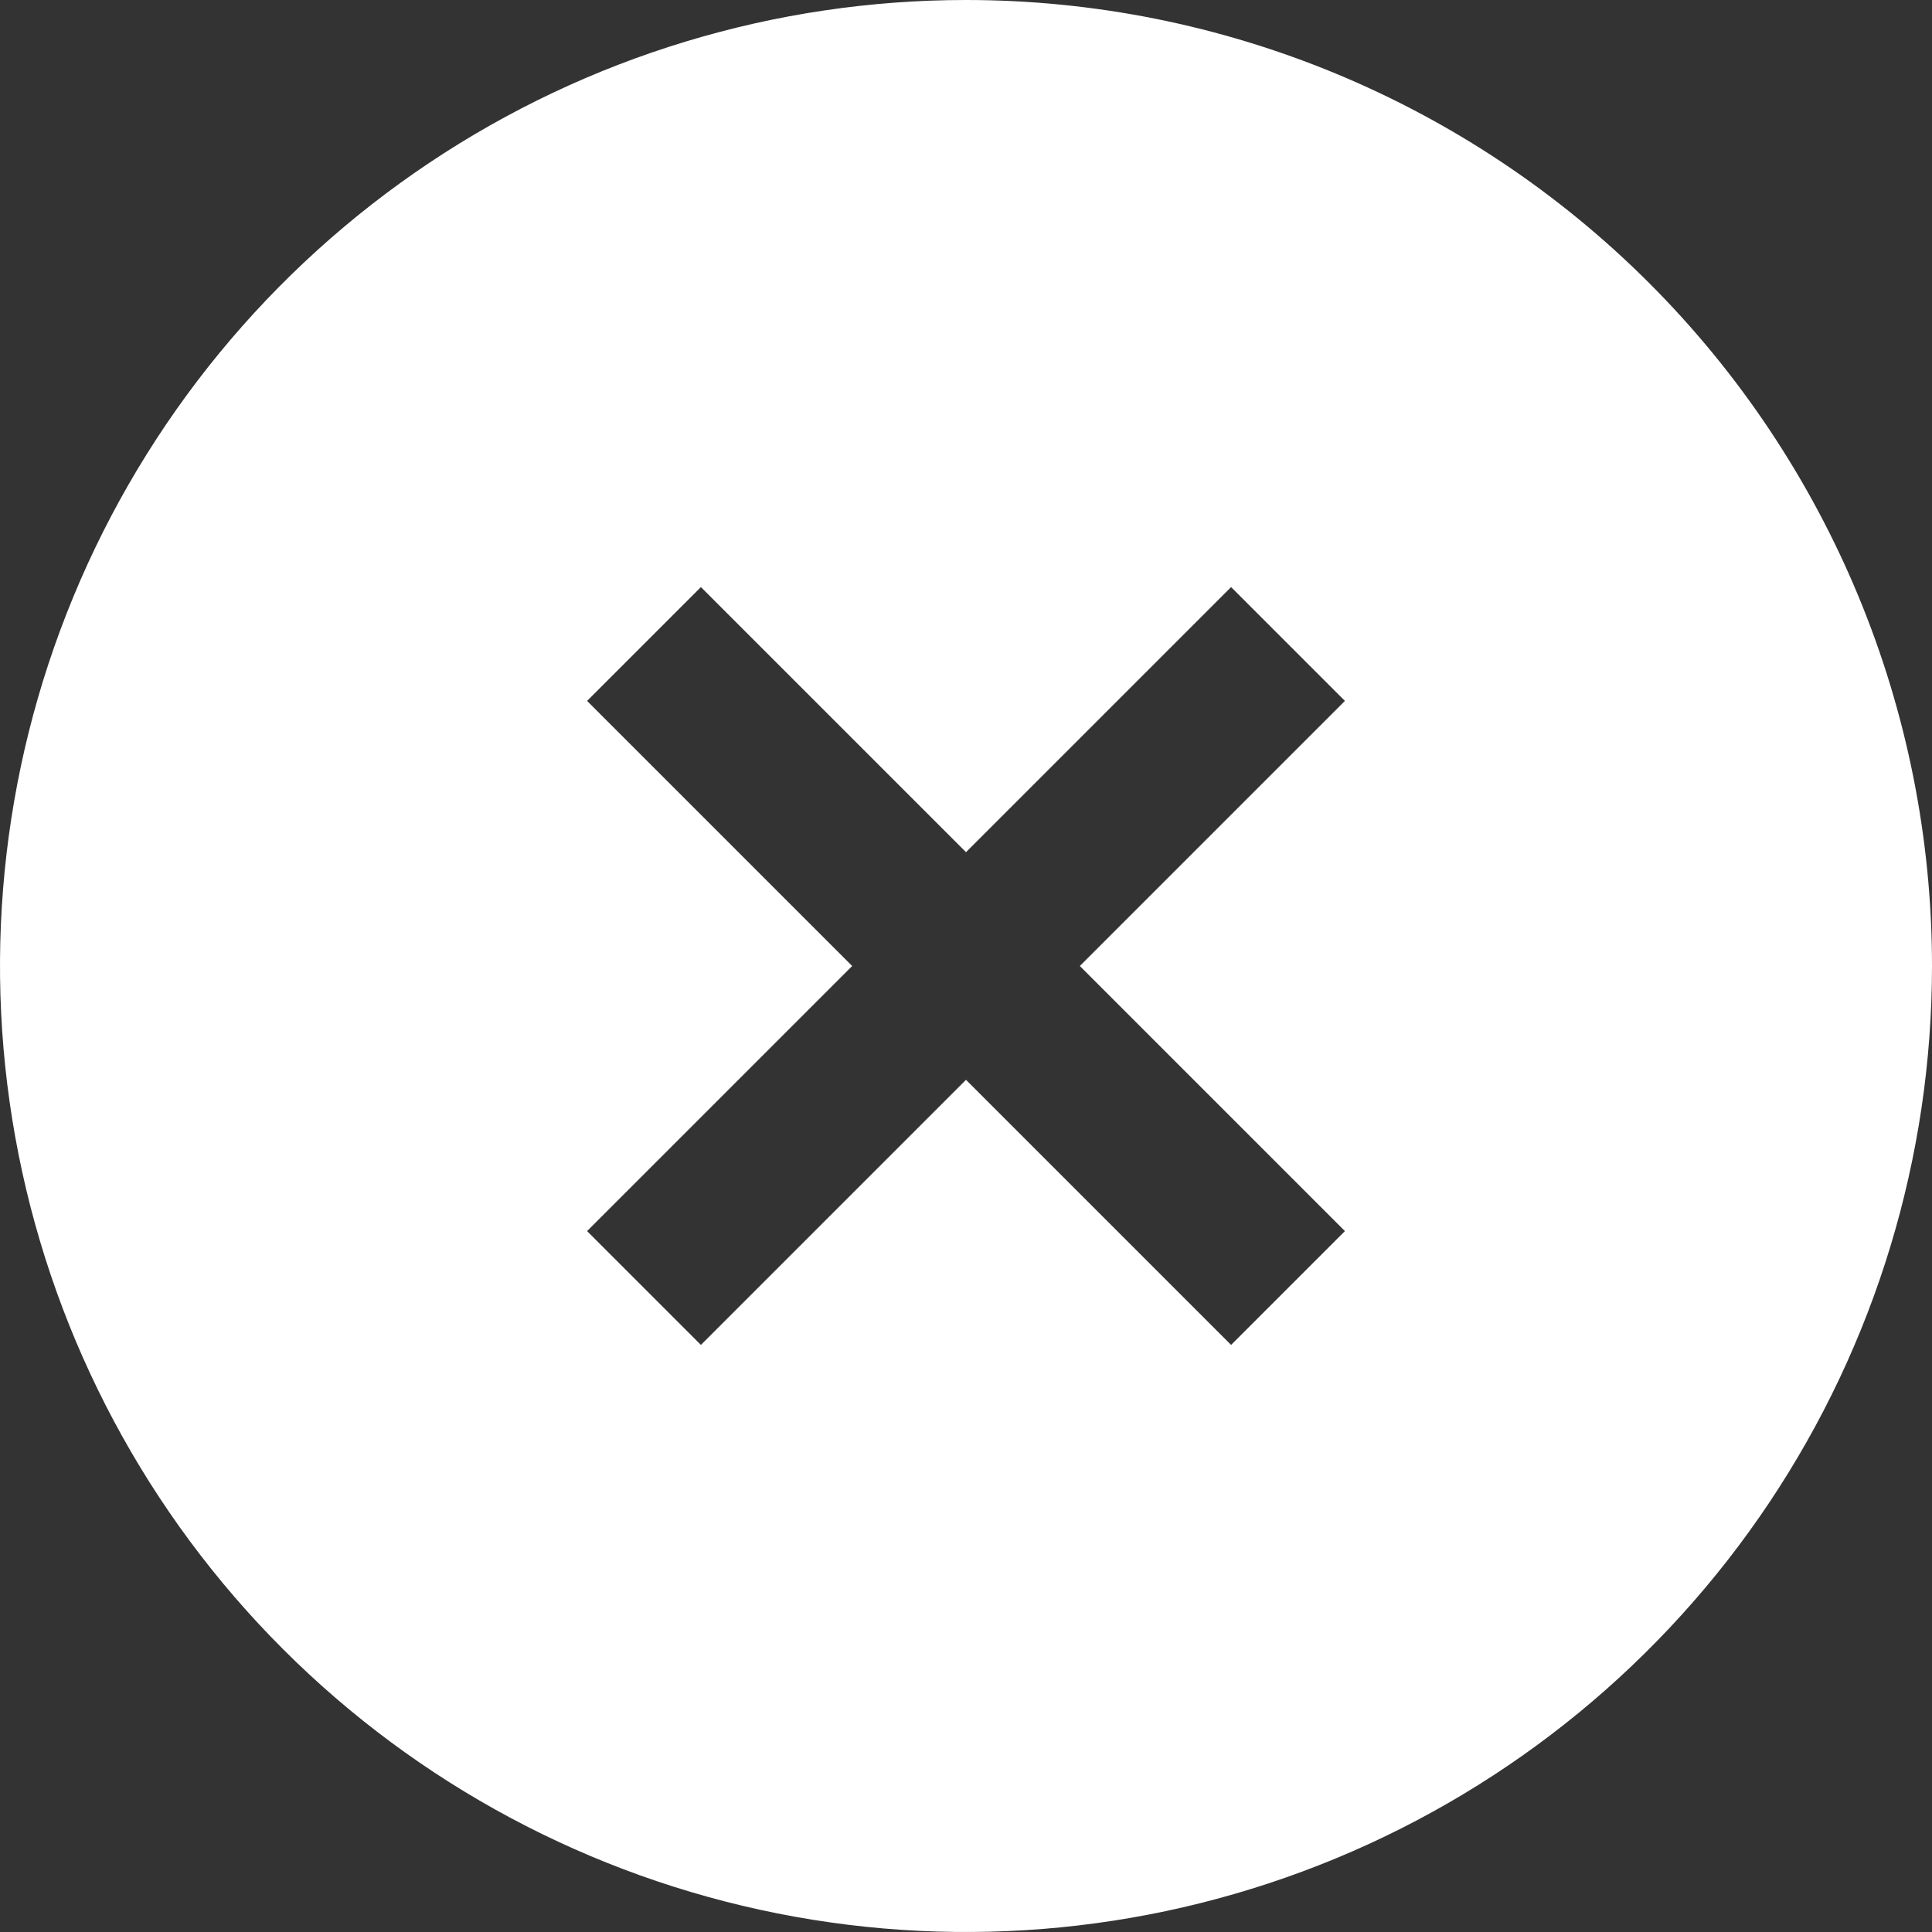 <?xml version="1.0" encoding="UTF-8"?> <svg xmlns="http://www.w3.org/2000/svg" width="512" height="512" viewBox="0 0 512 512" fill="none"><rect x="0" y="0" width="512" height="512" fill="#333333" stroke="none"/><g clip-path="url(#clip0_1056_741)"><path d="M256 0C205.368 0 155.873 15.014 113.774 43.144C71.675 71.273 38.863 111.255 19.487 158.033C0.111 204.811 -4.959 256.284 4.919 305.943C14.797 355.602 39.178 401.217 74.981 437.019C110.783 472.822 156.398 497.203 206.057 507.081C255.716 516.959 307.189 511.889 353.967 492.513C400.745 473.137 440.727 440.325 468.856 398.226C496.986 356.127 512 306.632 512 256C512 188.105 485.029 122.99 437.019 74.981C389.01 26.971 323.896 0 256 0ZM356.416 326.251L326.251 356.416L256 286.165L185.749 356.416L155.584 326.251L225.835 256L155.584 185.749L185.749 155.584L256 225.835L326.251 155.584L356.416 185.749L286.165 256L356.416 326.251Z" fill="white"></path></g><defs><clipPath id="clip0_1056_741"><rect width="512" height="512" fill="white"></rect></clipPath></defs></svg> 